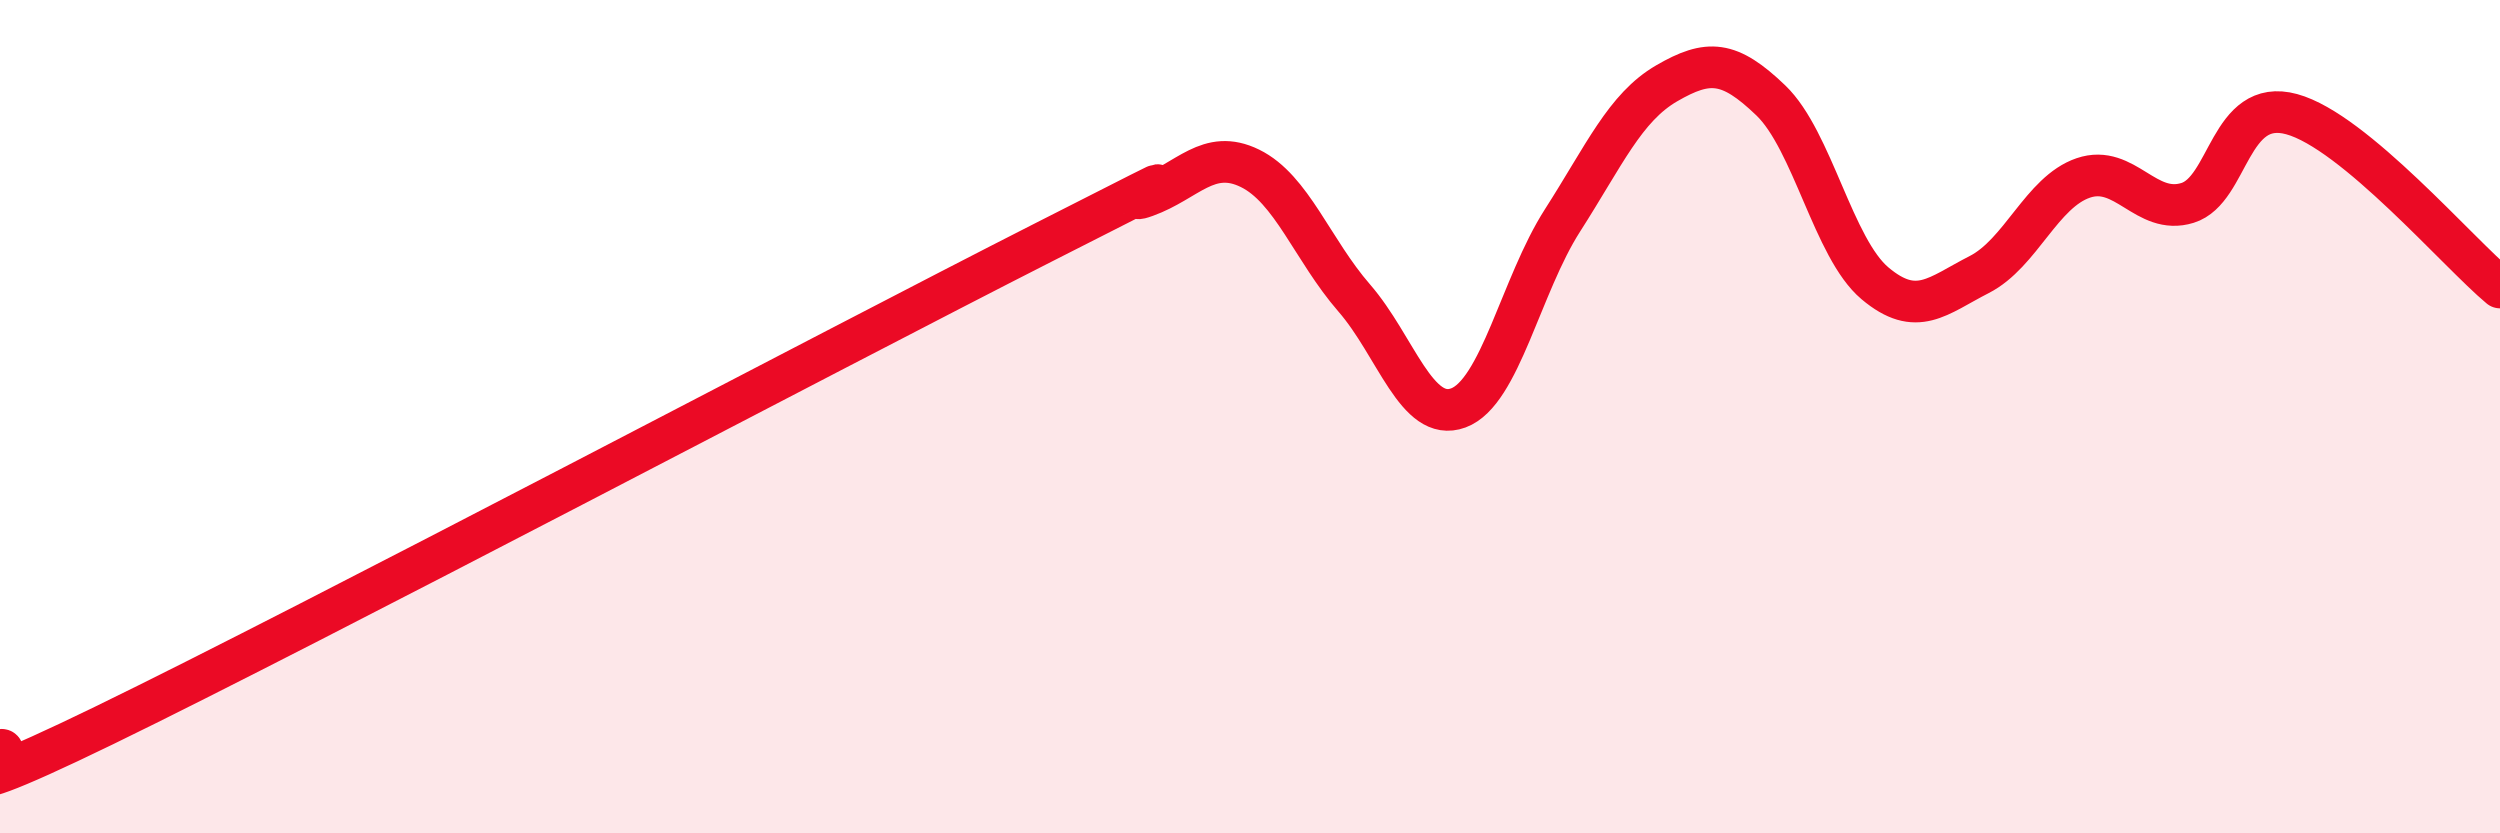 
    <svg width="60" height="20" viewBox="0 0 60 20" xmlns="http://www.w3.org/2000/svg">
      <path
        d="M 0,18 C 0.5,17.88 -2.5,19.84 2.5,17.41 C 7.5,14.98 20,8.38 25,5.84 C 30,3.3 26.5,5.07 27.5,4.71 C 28.5,4.35 29,3.55 30,4.04 C 31,4.53 31.5,6 32.5,7.15 C 33.5,8.3 34,10.16 35,9.79 C 36,9.42 36.5,6.85 37.5,5.29 C 38.5,3.73 39,2.58 40,2 C 41,1.42 41.5,1.45 42.5,2.41 C 43.5,3.37 44,5.96 45,6.8 C 46,7.64 46.5,7.1 47.5,6.59 C 48.5,6.08 49,4.61 50,4.27 C 51,3.93 51.5,5.18 52.5,4.87 C 53.5,4.56 53.5,2.33 55,2.74 C 56.5,3.15 59,6.07 60,6.9L60 20L0 20Z"
        fill="#EB0A25"
        opacity="0.1"
        stroke-linecap="round"
        stroke-linejoin="round"
      />
      <path
        d="M 0,18 C 0.5,17.88 -2.5,19.84 2.5,17.41 C 7.5,14.98 20,8.38 25,5.84 C 30,3.3 26.5,5.07 27.5,4.71 C 28.5,4.35 29,3.55 30,4.04 C 31,4.53 31.5,6 32.5,7.15 C 33.5,8.3 34,10.16 35,9.79 C 36,9.42 36.5,6.85 37.5,5.29 C 38.5,3.73 39,2.58 40,2 C 41,1.42 41.5,1.45 42.5,2.41 C 43.5,3.37 44,5.96 45,6.8 C 46,7.64 46.5,7.1 47.5,6.59 C 48.5,6.08 49,4.61 50,4.27 C 51,3.93 51.5,5.18 52.5,4.87 C 53.5,4.56 53.5,2.33 55,2.74 C 56.5,3.15 59,6.07 60,6.9"
        stroke="#EB0A25"
        stroke-width="1"
        fill="none"
        stroke-linecap="round"
        stroke-linejoin="round"
      />
    </svg>
  